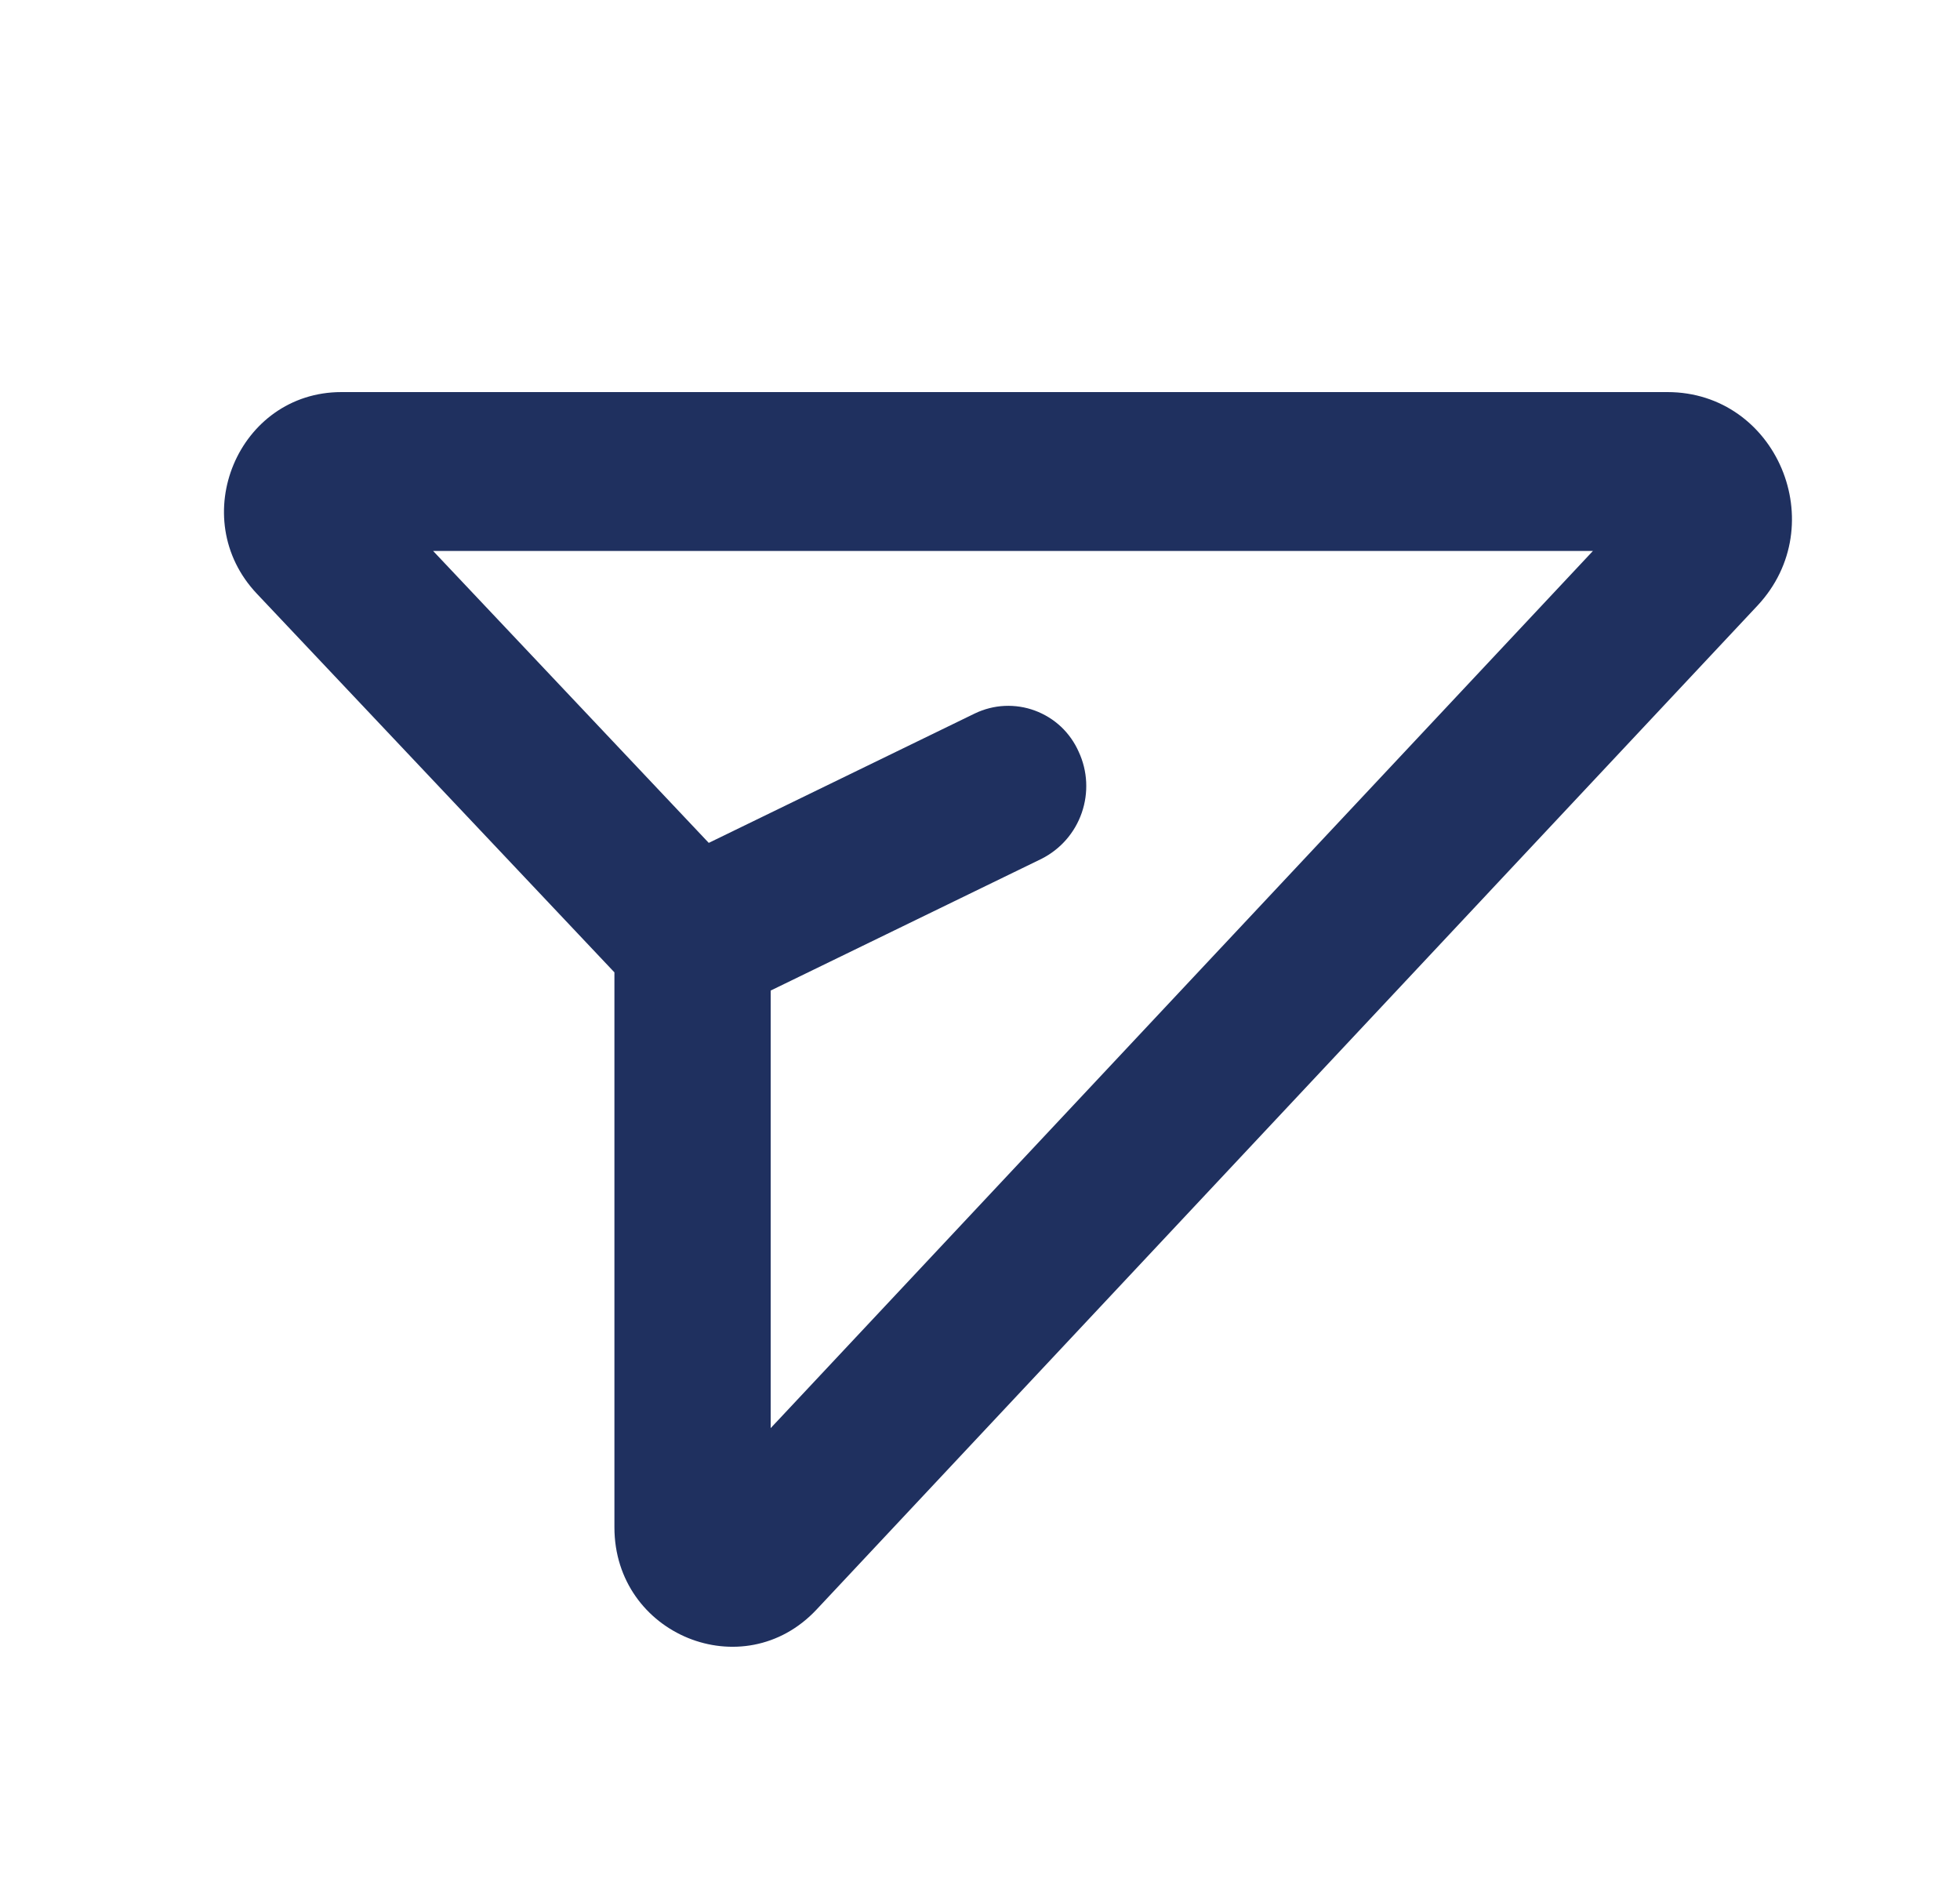 <svg width="25" height="24" viewBox="0 0 25 24" fill="none" xmlns="http://www.w3.org/2000/svg">
<path d="M7.837 19.477C7.837 20.848 9.482 21.519 10.414 20.527L22.417 7.723C23.377 6.695 22.662 5 21.268 5H4.355C3.037 5 2.364 6.607 3.277 7.572L7.837 12.4V19.477ZM9.83 18.212V11.585L4.715 6.169C5.018 6.491 4.793 7.026 4.355 7.026H20.318L9.83 18.212Z" fill="#1F305F"/>
<path d="M9.275 12.902L13.285 10.952C13.526 10.83 13.71 10.62 13.798 10.365C13.886 10.111 13.873 9.832 13.759 9.587C13.706 9.467 13.629 9.358 13.534 9.268C13.438 9.178 13.325 9.108 13.201 9.062C13.077 9.016 12.946 8.996 12.814 9.002C12.683 9.008 12.554 9.041 12.435 9.098L8.425 11.048C7.928 11.29 7.715 11.901 7.95 12.412C8.003 12.533 8.08 12.642 8.176 12.732C8.272 12.822 8.385 12.893 8.509 12.938C8.632 12.984 8.764 13.004 8.896 12.998C9.027 12.992 9.156 12.959 9.275 12.902Z" fill="#1F305F"/>
</svg>
